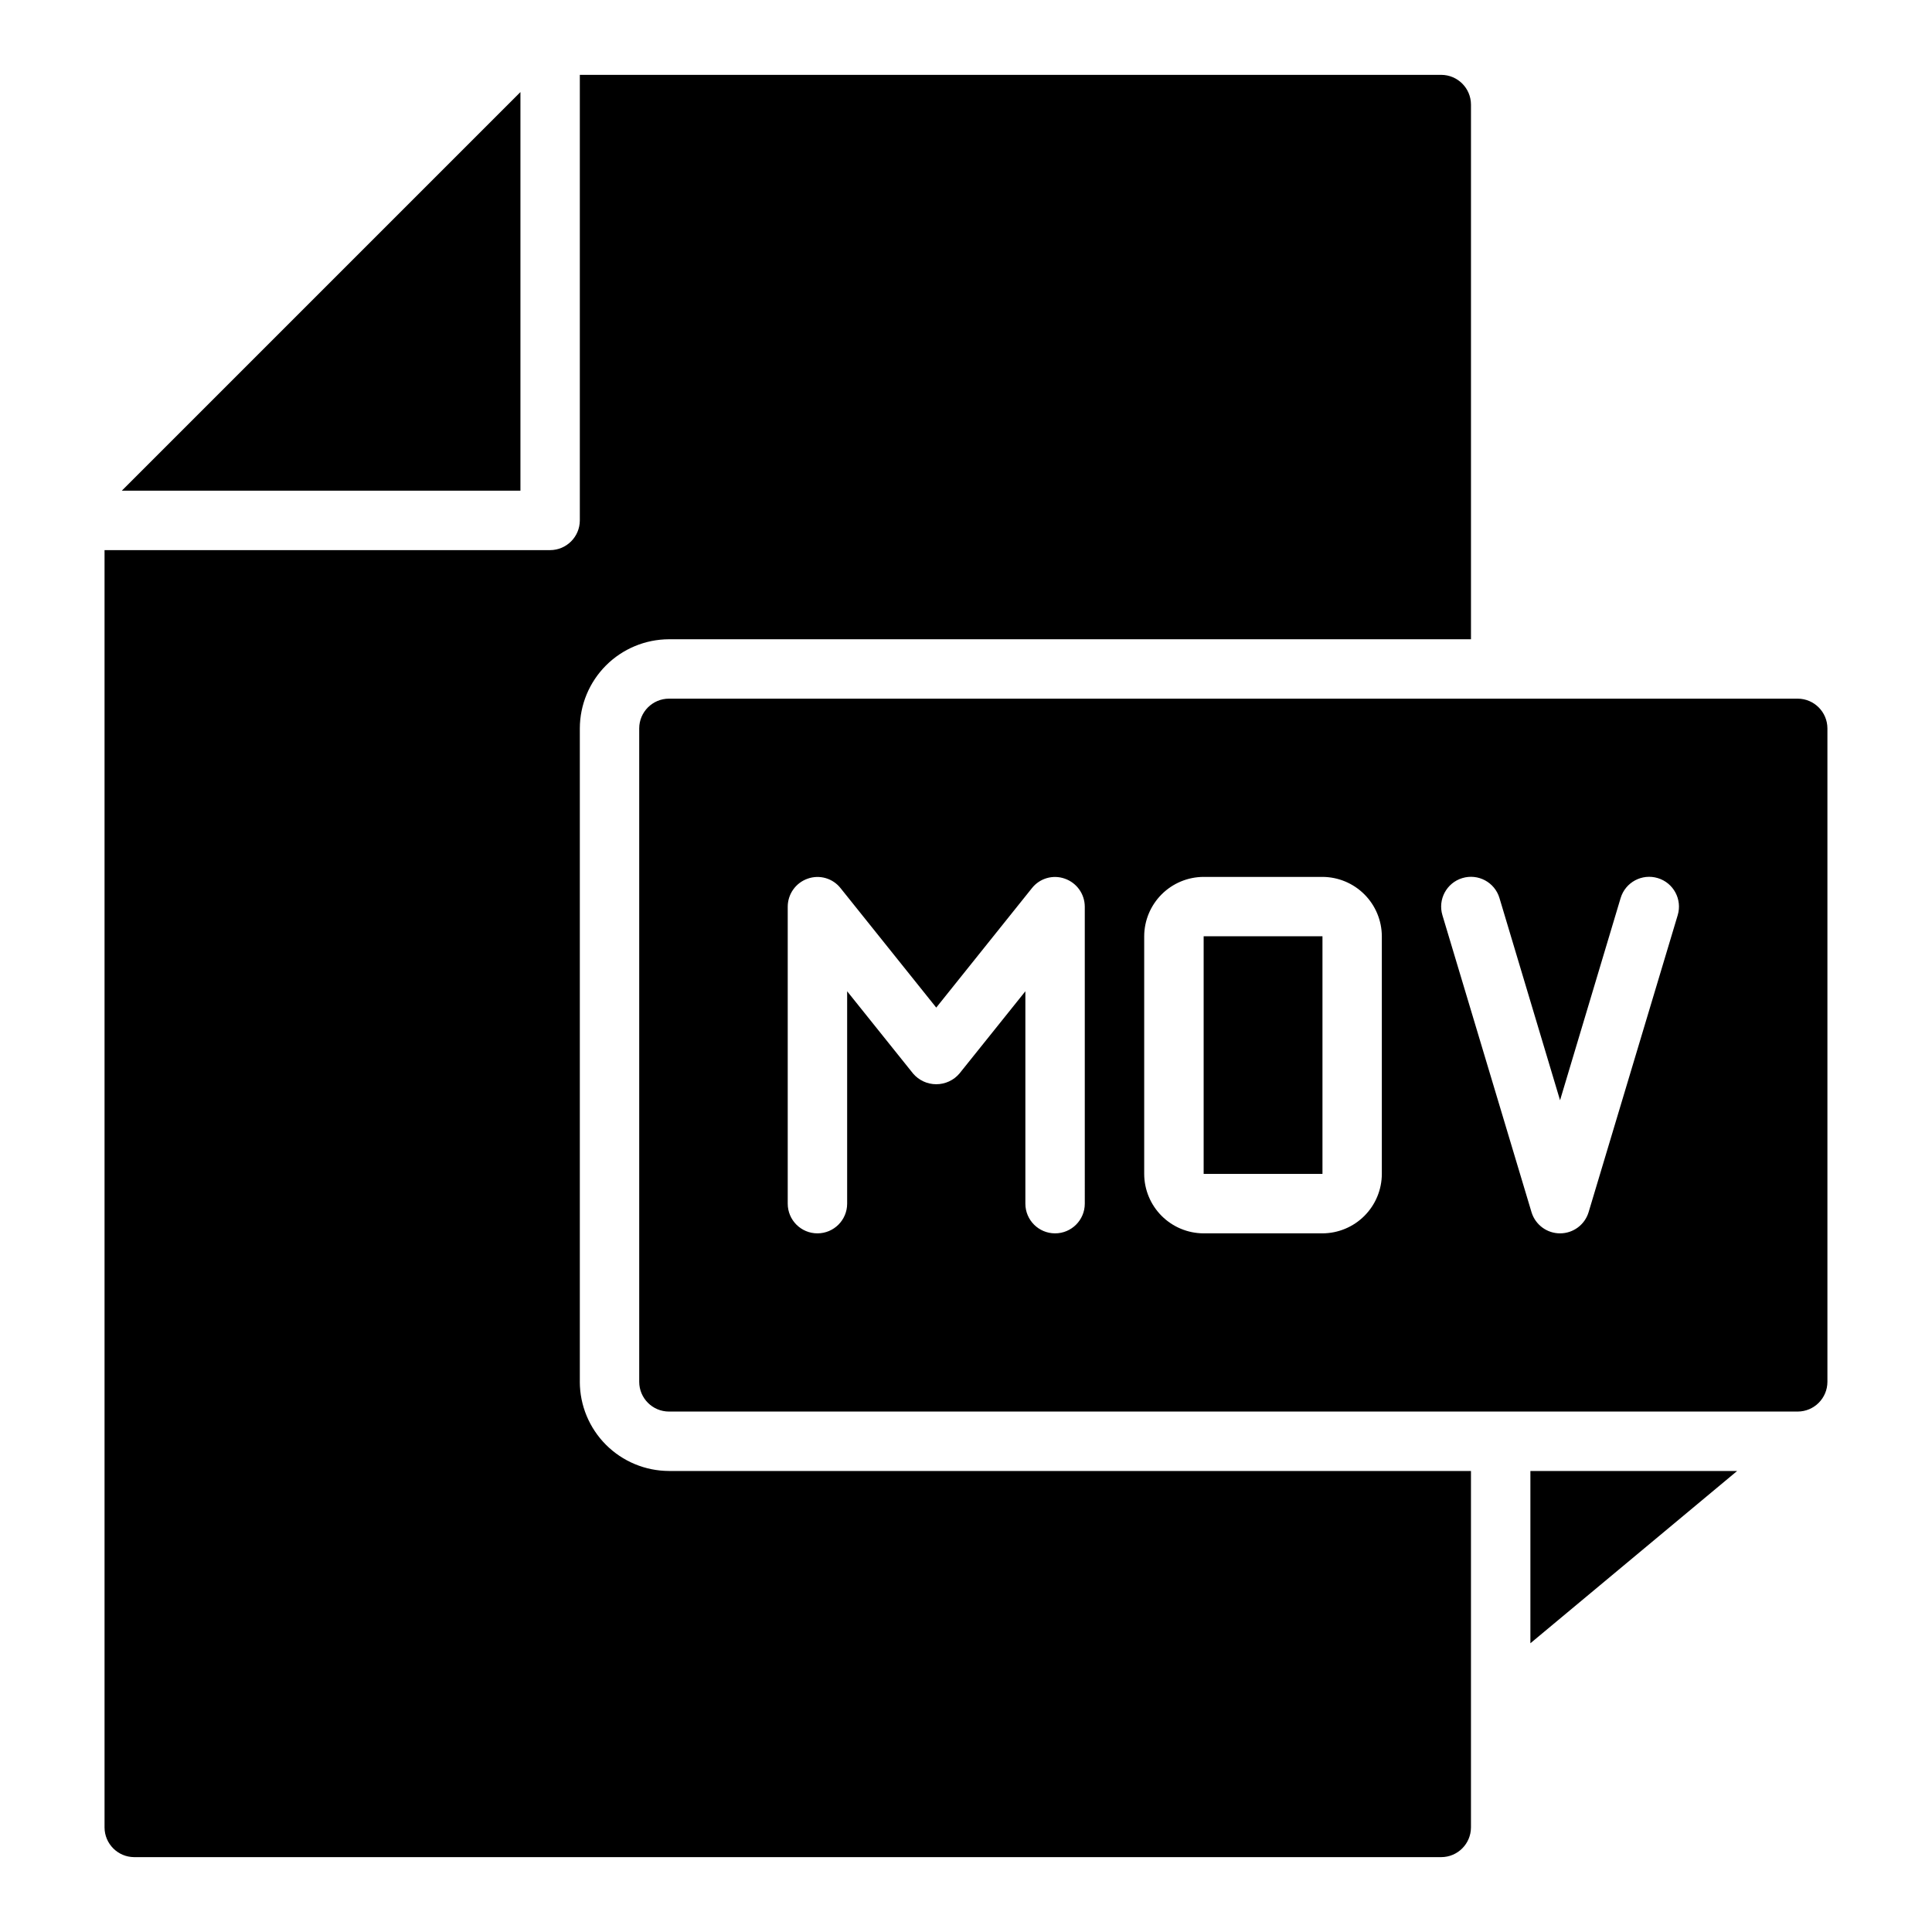 <?xml version="1.0" encoding="UTF-8"?>
<!-- Uploaded to: SVG Repo, www.svgrepo.com, Generator: SVG Repo Mixer Tools -->
<svg fill="#000000" width="800px" height="800px" version="1.1" viewBox="144 144 512 512" xmlns="http://www.w3.org/2000/svg">
 <g>
  <path d="m281.92 168.4-105.64 105.64h105.64z"/>
  <path d="m297.66 510.21v-173.18c0.016-6.258 2.512-12.254 6.934-16.68 4.426-4.426 10.422-6.918 16.68-6.938h212.55v-141.7c-0.016-4.344-3.531-7.859-7.875-7.875h-228.29v118.08c-0.016 4.344-3.531 7.859-7.875 7.871h-118.08v338.5c0.012 4.34 3.527 7.859 7.871 7.871h346.37c4.344-0.012 7.859-3.531 7.875-7.871v-94.465h-212.55c-6.258-0.02-12.254-2.512-16.68-6.938-4.422-4.426-6.918-10.422-6.934-16.68z"/>
  <path d="m620.41 329.15h-299.14c-4.34 0.016-7.859 3.531-7.871 7.875v173.18c0.012 4.344 3.531 7.859 7.871 7.871h299.14c4.344-0.012 7.859-3.527 7.875-7.871v-173.18c-0.016-4.344-3.531-7.859-7.875-7.875zm-188.93 133.83c0 4.348-3.527 7.871-7.875 7.871-4.348 0-7.871-3.523-7.871-7.871v-56.285l-17.477 21.805c-1.531 1.797-3.777 2.832-6.141 2.832s-4.606-1.035-6.141-2.832l-17.473-21.805v56.285c0 4.348-3.527 7.871-7.875 7.871-4.348 0-7.871-3.523-7.871-7.871v-78.723c0.016-3.332 2.129-6.297 5.273-7.398 3.152-1.129 6.672-0.113 8.738 2.519l25.348 31.645 25.348-31.645c2.07-2.633 5.59-3.648 8.738-2.519 3.148 1.102 5.258 4.066 5.277 7.398zm78.719-7.871v-0.004c-0.012 4.172-1.676 8.172-4.625 11.121-2.949 2.949-6.949 4.613-11.121 4.625h-31.484c-4.172-0.012-8.172-1.676-11.121-4.625-2.949-2.949-4.613-6.949-4.625-11.121v-62.977c0.012-4.172 1.676-8.168 4.625-11.117 2.949-2.949 6.949-4.613 11.121-4.625h31.488-0.004c4.172 0.012 8.172 1.676 11.121 4.625 2.949 2.949 4.613 6.945 4.625 11.117zm78.406-68.566-23.617 78.719c-1.016 3.32-4.082 5.59-7.559 5.59-3.473 0-6.539-2.269-7.555-5.59l-23.617-78.719c-1.262-4.176 1.102-8.582 5.273-9.84 4.176-1.262 8.582 1.098 9.84 5.273l16.059 53.605 16.059-53.609v0.004c1.262-4.176 5.668-6.535 9.844-5.273 4.172 1.258 6.531 5.664 5.273 9.84z"/>
  <path d="m462.98 392.12h31.488v62.977h-31.488z"/>
  <path d="m549.57 579.48 54.789-45.656h-54.789z"/>
 </g>
</svg>